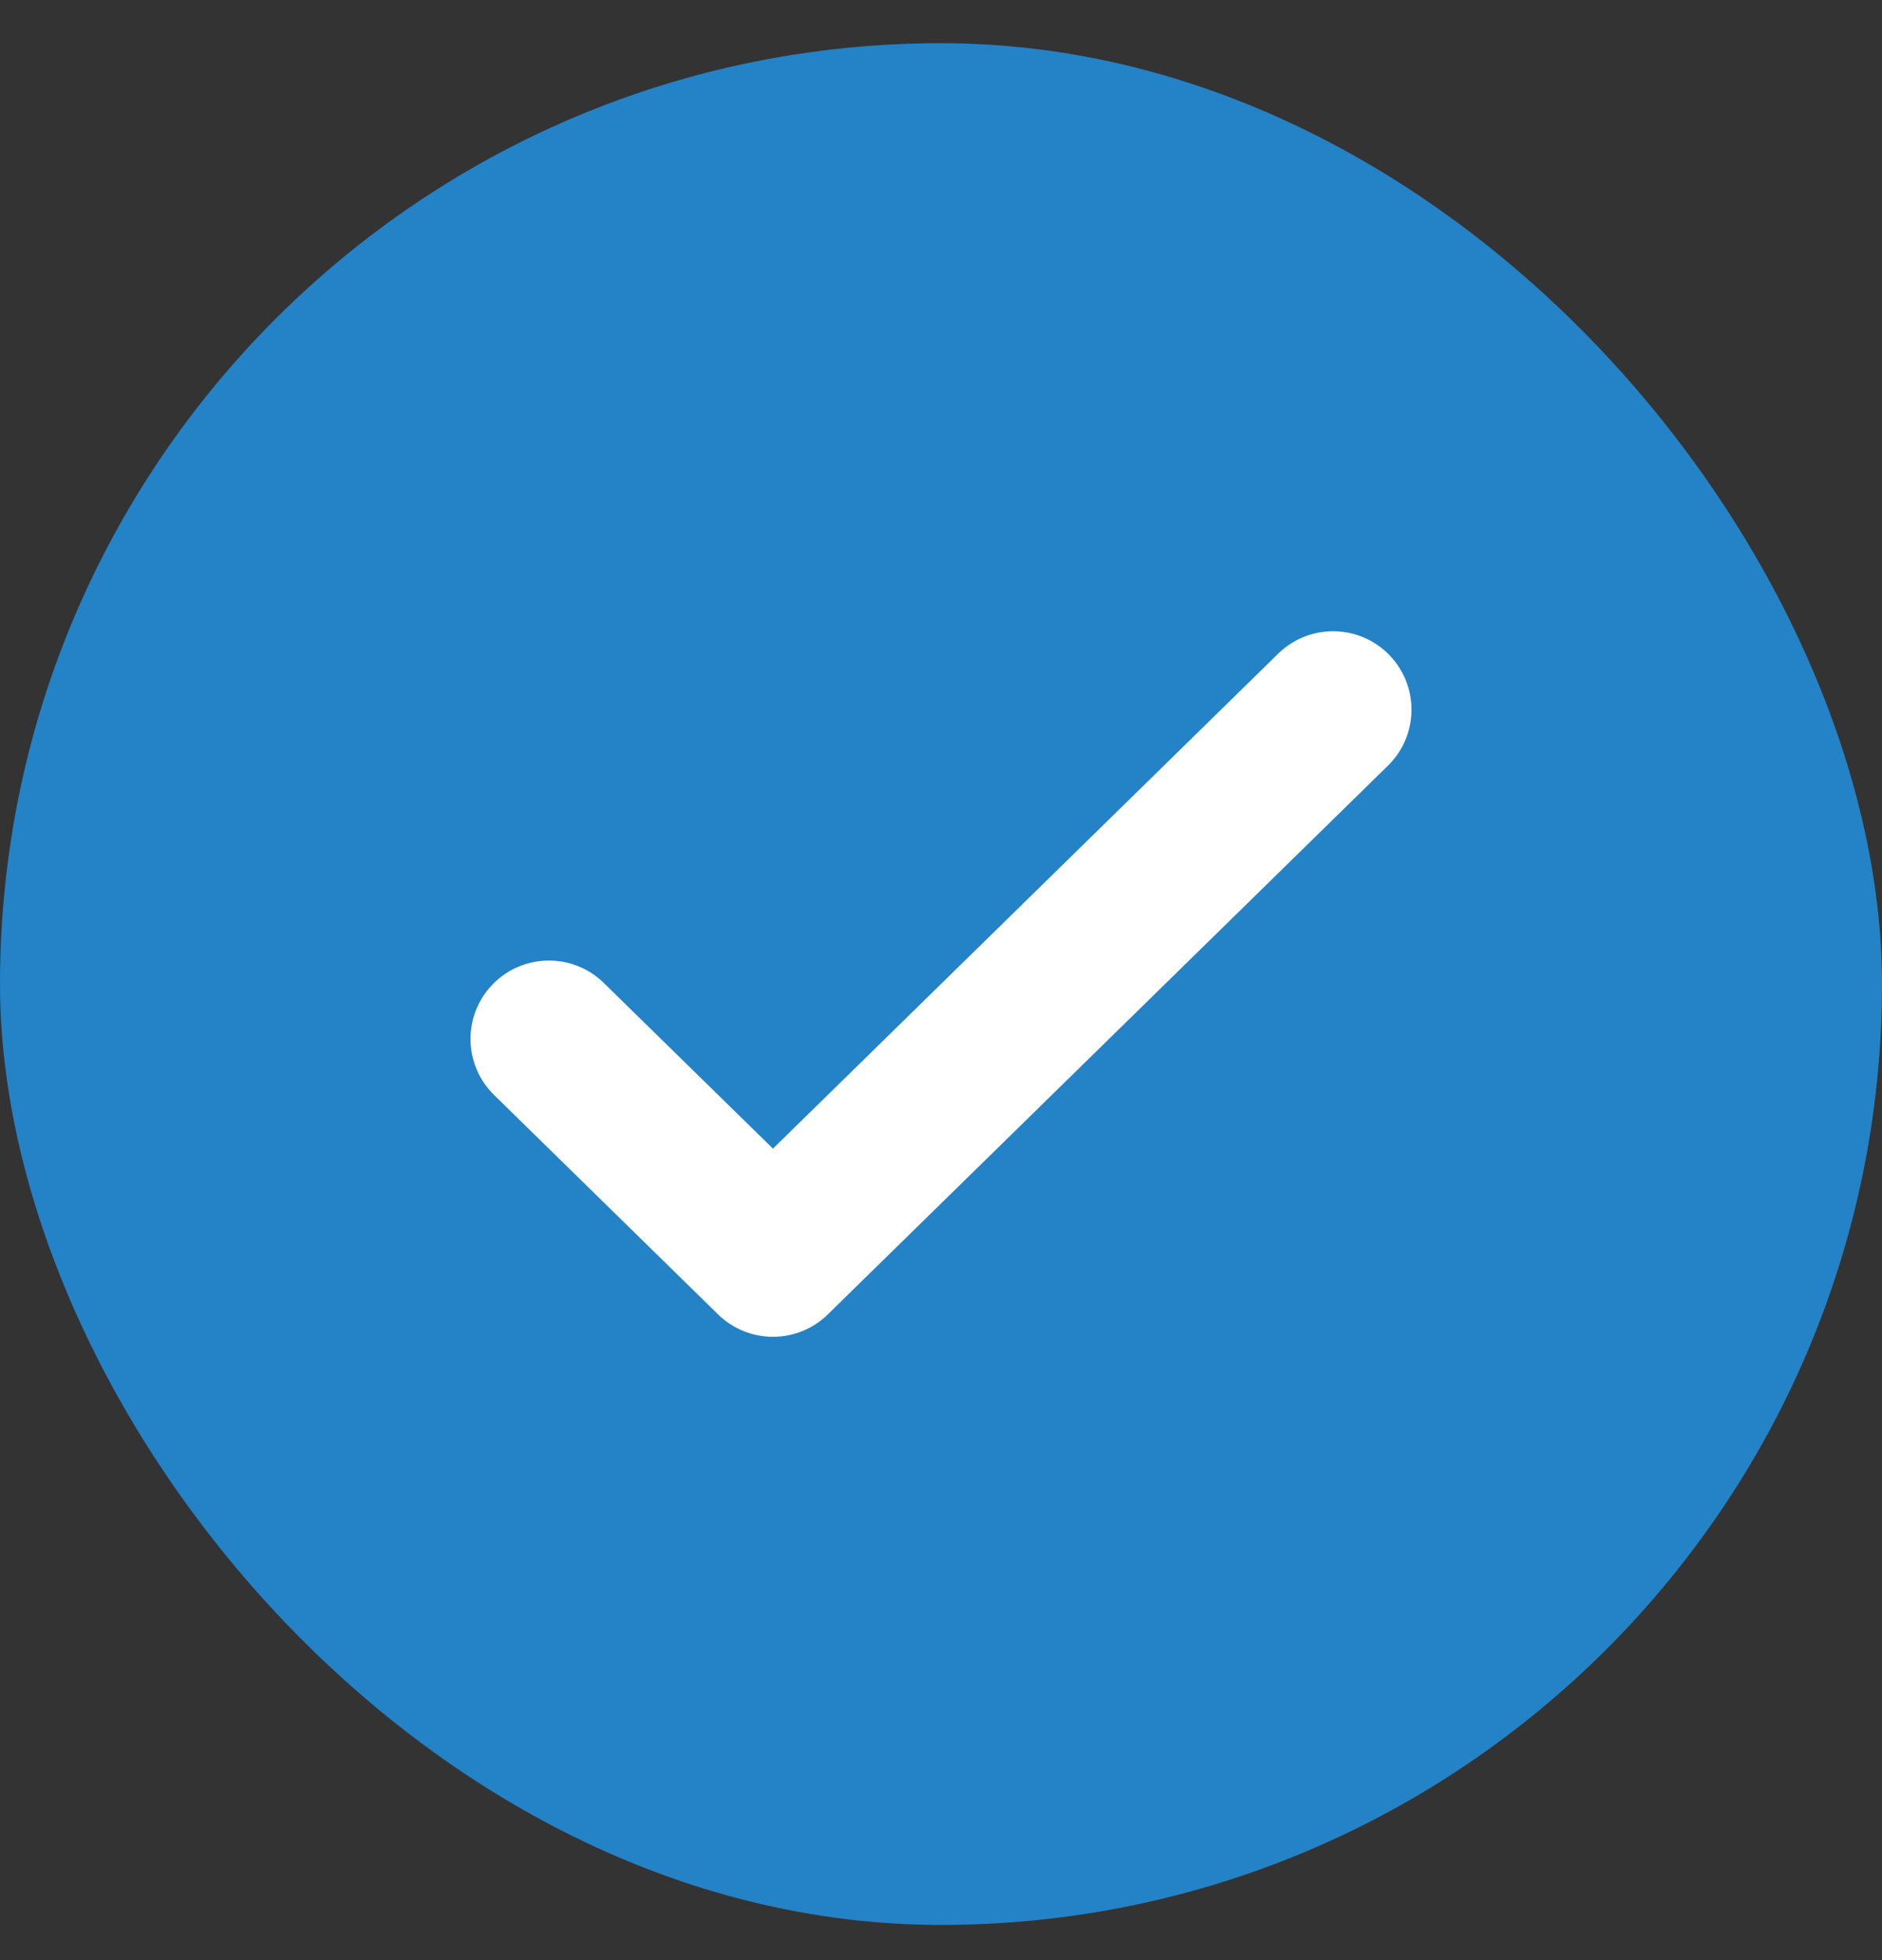 <svg width="24" height="25" viewBox="0 0 24 25" fill="none" xmlns="http://www.w3.org/2000/svg">
<rect x="0" y="0" width="24" height="25" fill="#333333" stroke="none"/>
<rect y="0.551" width="24" height="24" rx="12" fill="#2482C6"/>
<path d="M7 13.251L9.857 16.05L17 9.051" stroke="white" stroke-width="2" stroke-linecap="round" stroke-linejoin="round"/>
</svg>
